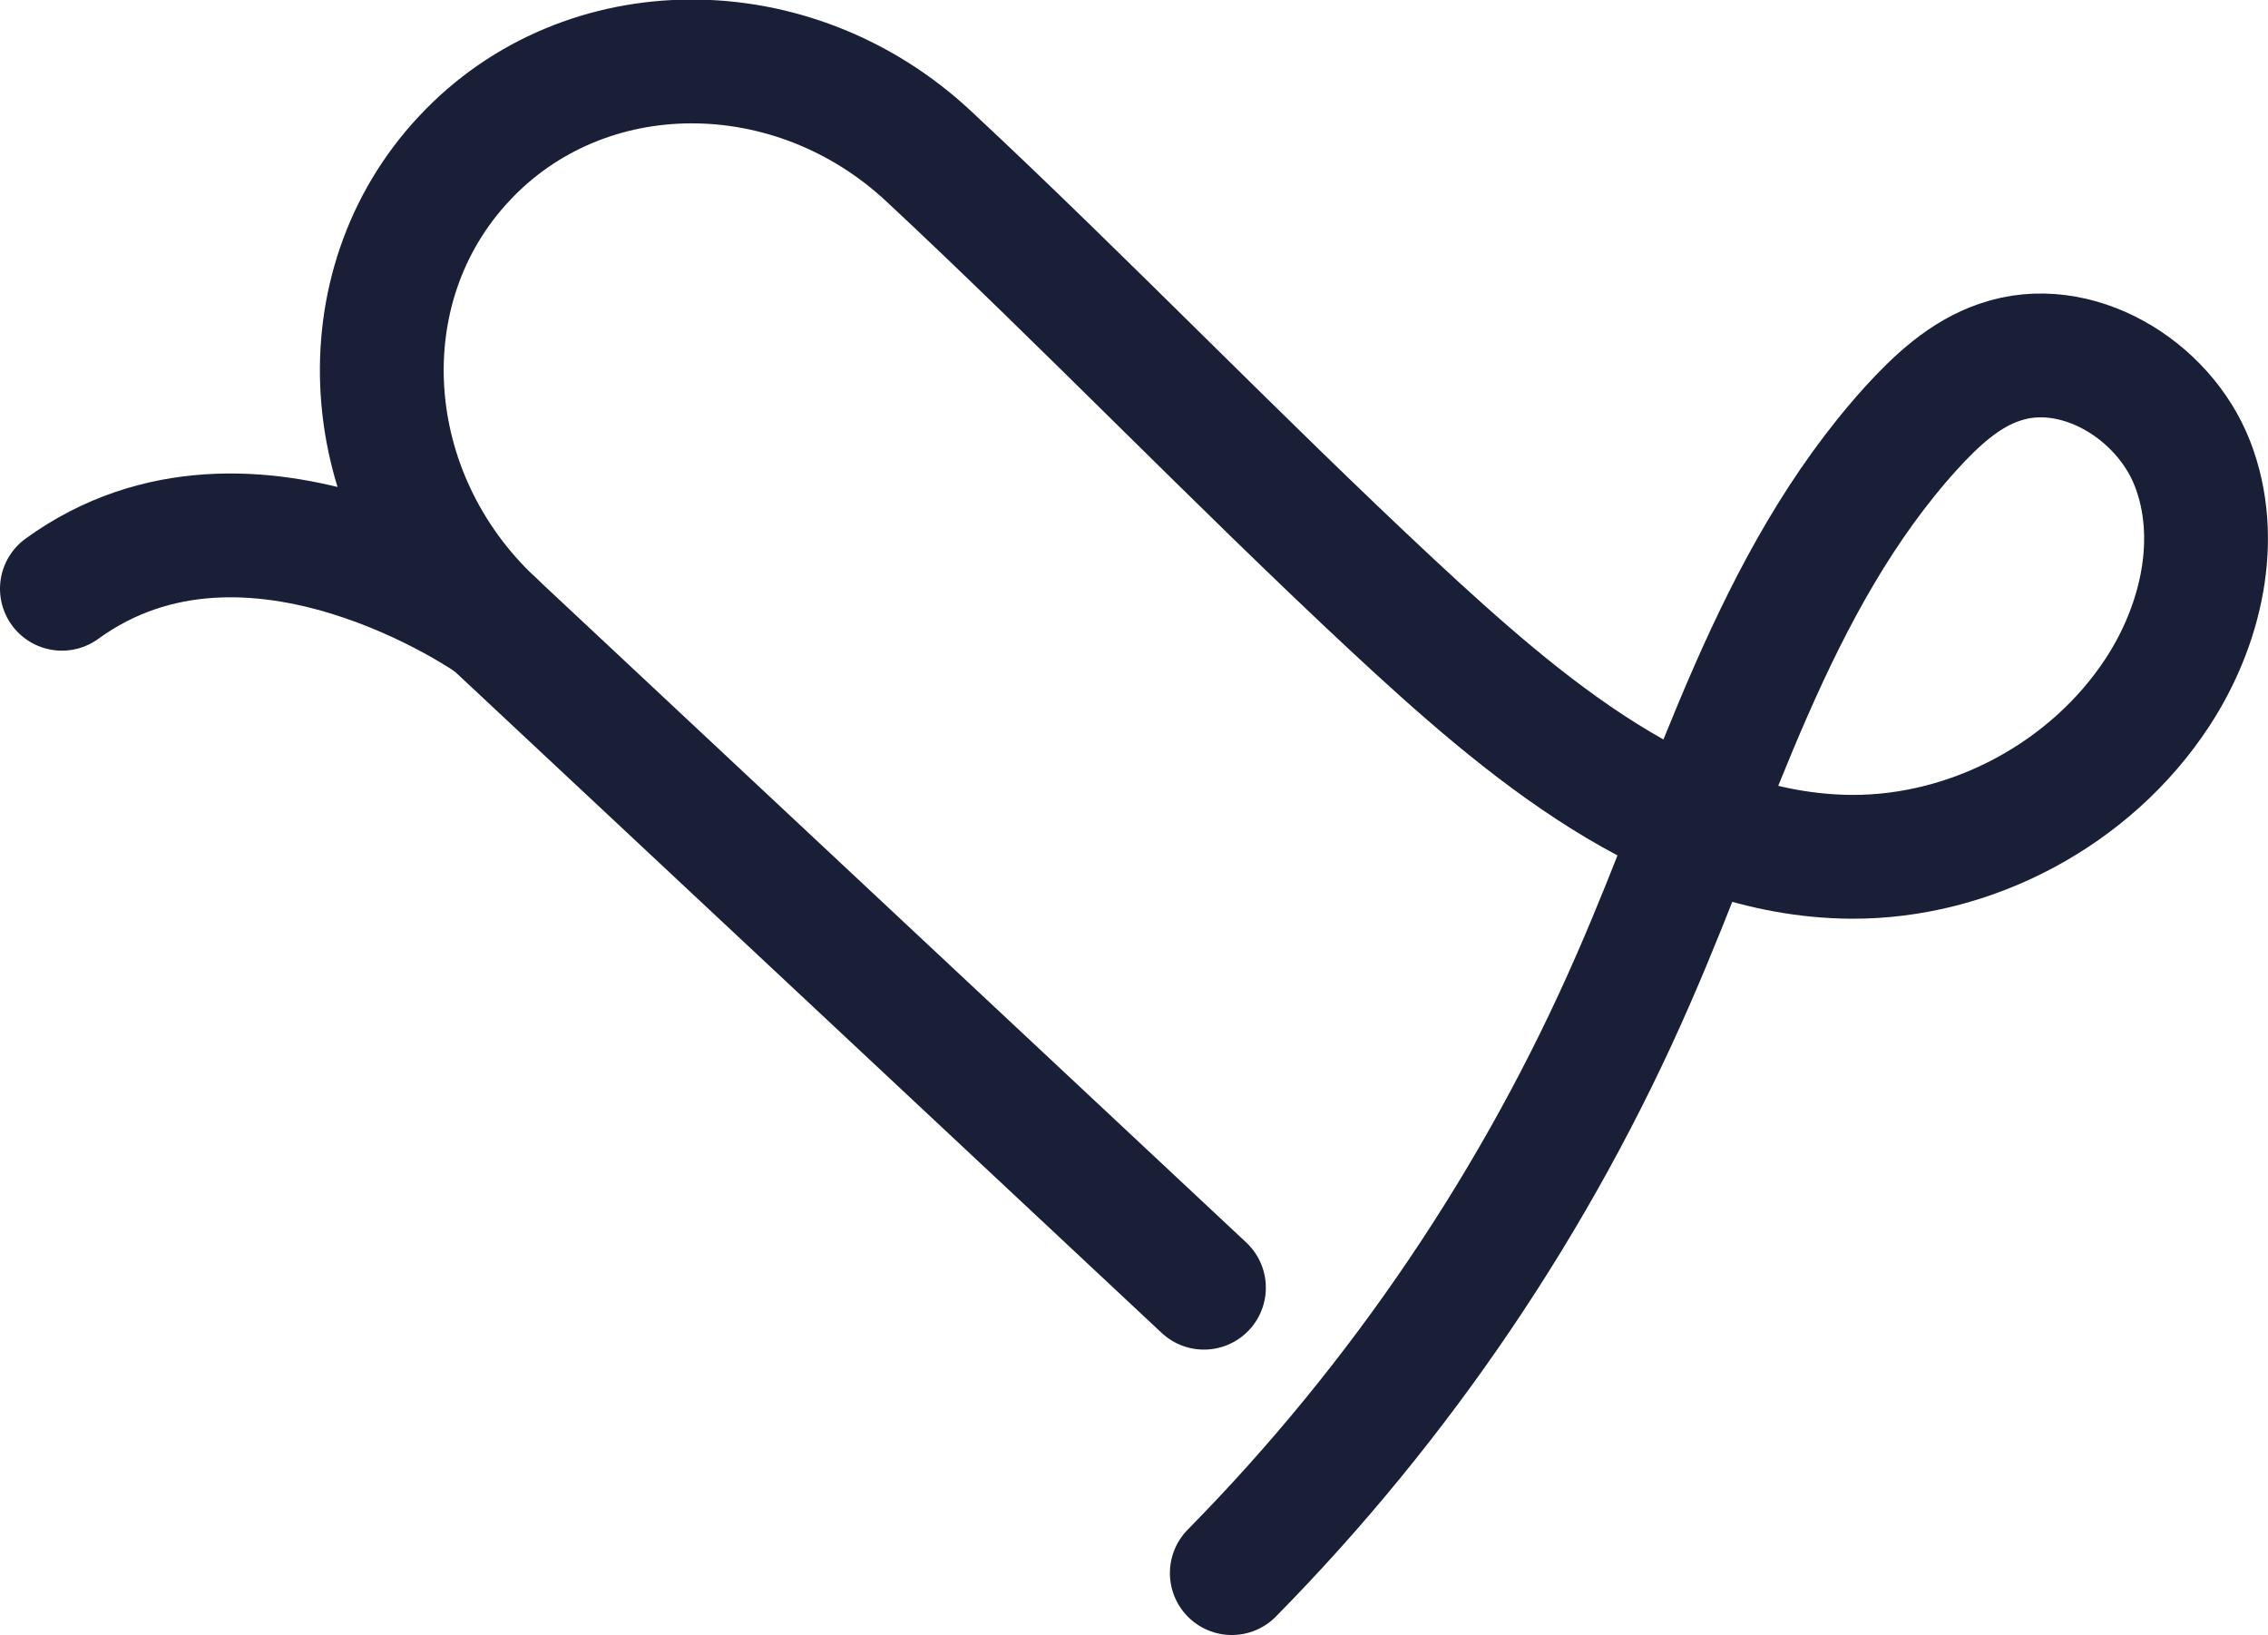 <?xml version="1.0" encoding="UTF-8"?> <svg xmlns="http://www.w3.org/2000/svg" id="Layer_2" data-name="Layer 2" viewBox="0 0 36.64 26.41"><defs><style> .cls-1 { fill: none; stroke: #181f36; stroke-linecap: round; stroke-linejoin: round; stroke-width: 2px; } </style></defs><g id="OBJECTS"><g><path class="cls-1" d="m19.45,20.8L7.97,10.06c-2.2-2.06-2.42-5.42-.47-7.5,1.94-2.08,5.31-2.09,7.51-.03,2.51,2.34,4.97,4.9,7.48,7.24,2.12,1.97,4.53,4.05,7.42,4.07,1.95.01,3.87-1.02,4.94-2.65.71-1.08,1.04-2.49.57-3.7-.47-1.21-1.89-2.06-3.11-1.64-.57.19-1.03.62-1.44,1.07-2.24,2.48-3.14,5.83-4.48,8.89-1.55,3.56-3.76,6.83-6.49,9.6"></path><path class="cls-1" d="m7.97,10.06s-3.91-2.77-6.97-.55"></path></g></g></svg> 